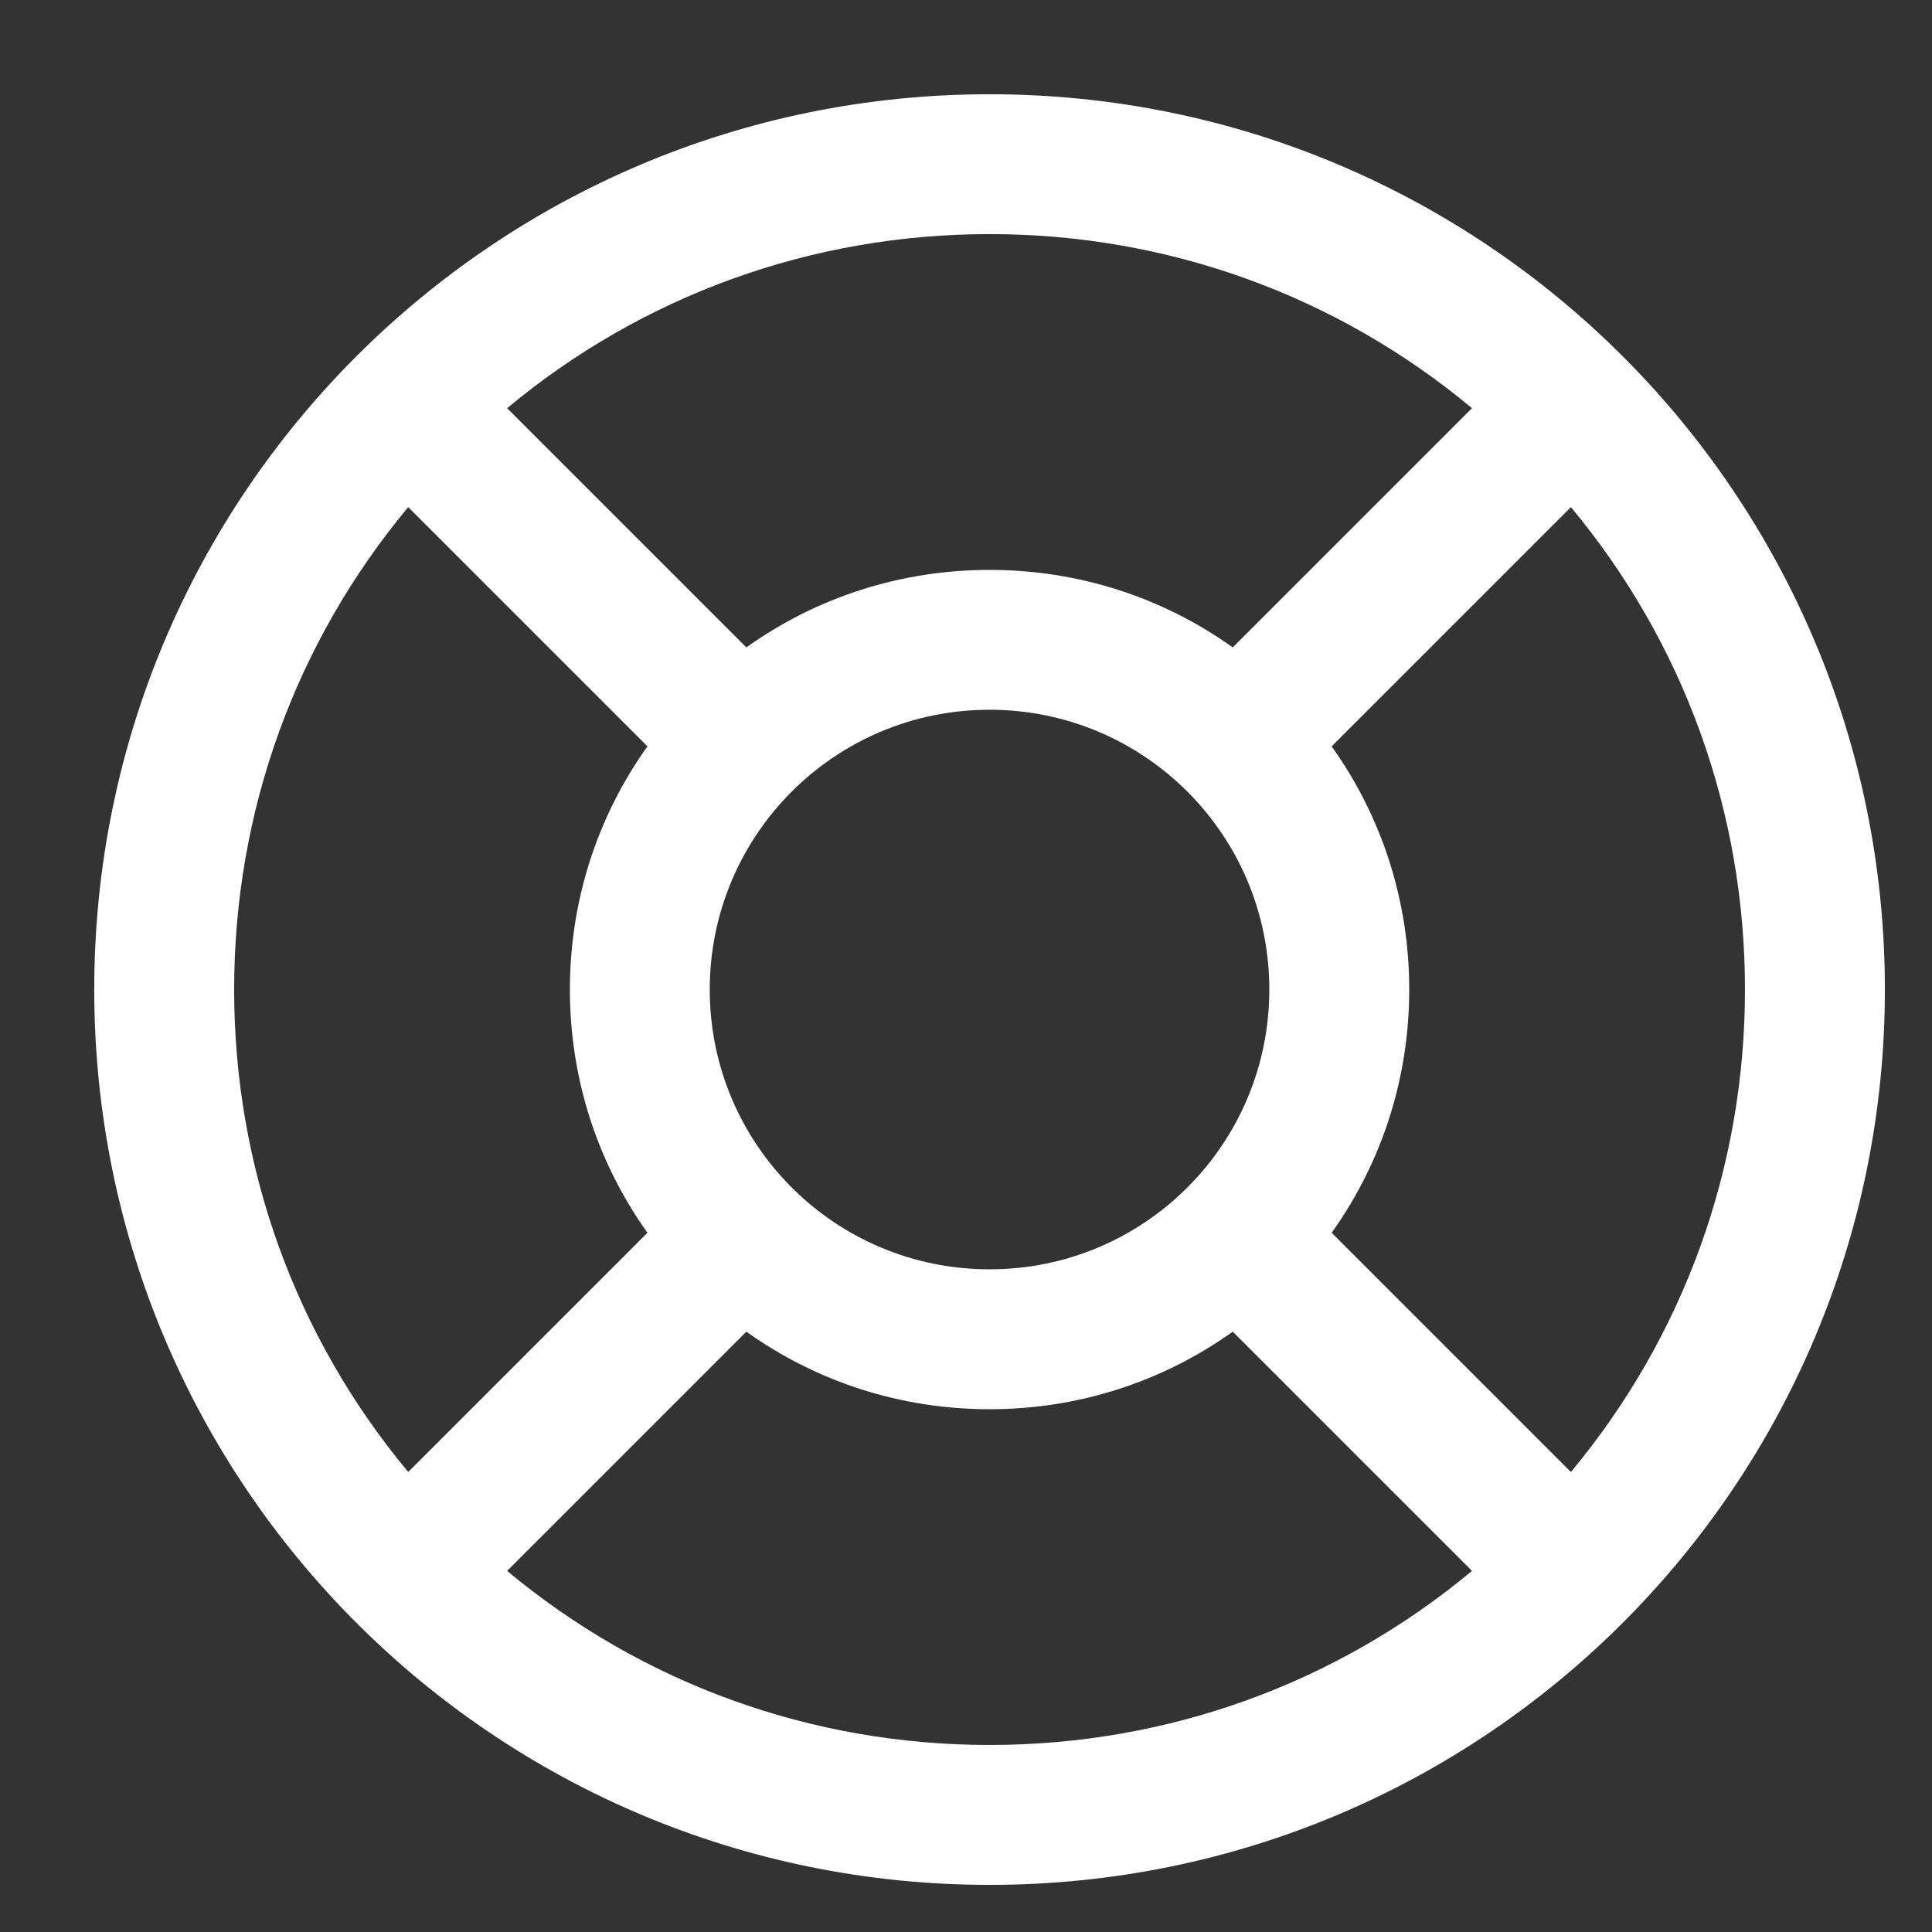 ﻿<svg version="1.1" xmlns="http://www.w3.org/2000/svg" xmlns:xlink="http://www.w3.org/1999/xlink" width="41" height="41"><rect width="100%" height="100%" fill="#333333" stroke="none"/><defs/><g><path fill="rgb(255,255,255)" stroke="none" paint-order="stroke fill markers" fill-rule="evenodd" d=" M 40 21 C 40 31.502 31.501 40 21 40 C 10.498 40 2 31.5 2 21 C 2 10.498 10.499 2 21 2 C 31.502 2 40 10.499 40 21 Z M 10.762 8.662 C 10.762 8.662 15.839 13.739 15.839 13.739 C 17.336 12.67 19.123 12.094 21 12.094 C 22.876 12.094 24.664 12.67 26.161 13.739 C 26.161 13.739 31.238 8.662 31.238 8.662 C 28.366 6.271 24.783 4.968 21 4.968 C 17.217 4.968 13.634 6.271 10.762 8.662 Z M 21 15.062 C 17.718 15.062 15.062 17.718 15.062 21 C 15.062 24.282 17.718 26.937 21 26.937 C 24.282 26.937 26.937 24.281 26.937 21 C 26.937 17.718 24.281 15.062 21 15.062 Z M 8.663 31.238 C 8.663 31.238 13.74 26.161 13.74 26.161 C 12.671 24.664 12.094 22.876 12.094 21 C 12.094 19.123 12.671 17.336 13.74 15.839 C 13.74 15.839 8.663 10.762 8.663 10.762 C 6.271 13.634 4.969 17.216 4.969 21 C 4.969 24.783 6.271 28.365 8.663 31.238 Z M 31.238 33.337 C 31.238 33.337 26.161 28.26 26.161 28.26 C 24.664 29.329 22.876 29.906 21 29.906 C 19.123 29.906 17.336 29.329 15.839 28.26 C 15.839 28.26 10.762 33.337 10.762 33.337 C 13.634 35.728 17.217 37.031 21 37.031 C 24.783 37.031 28.366 35.728 31.238 33.337 Z M 37.031 21 C 37.031 17.216 35.729 13.634 33.337 10.762 C 33.337 10.762 28.26 15.839 28.26 15.839 C 29.329 17.336 29.906 19.123 29.906 21 C 29.906 22.876 29.329 24.664 28.26 26.161 C 28.26 26.161 33.337 31.238 33.337 31.238 C 35.729 28.365 37.031 24.783 37.031 21 Z"/></g></svg>